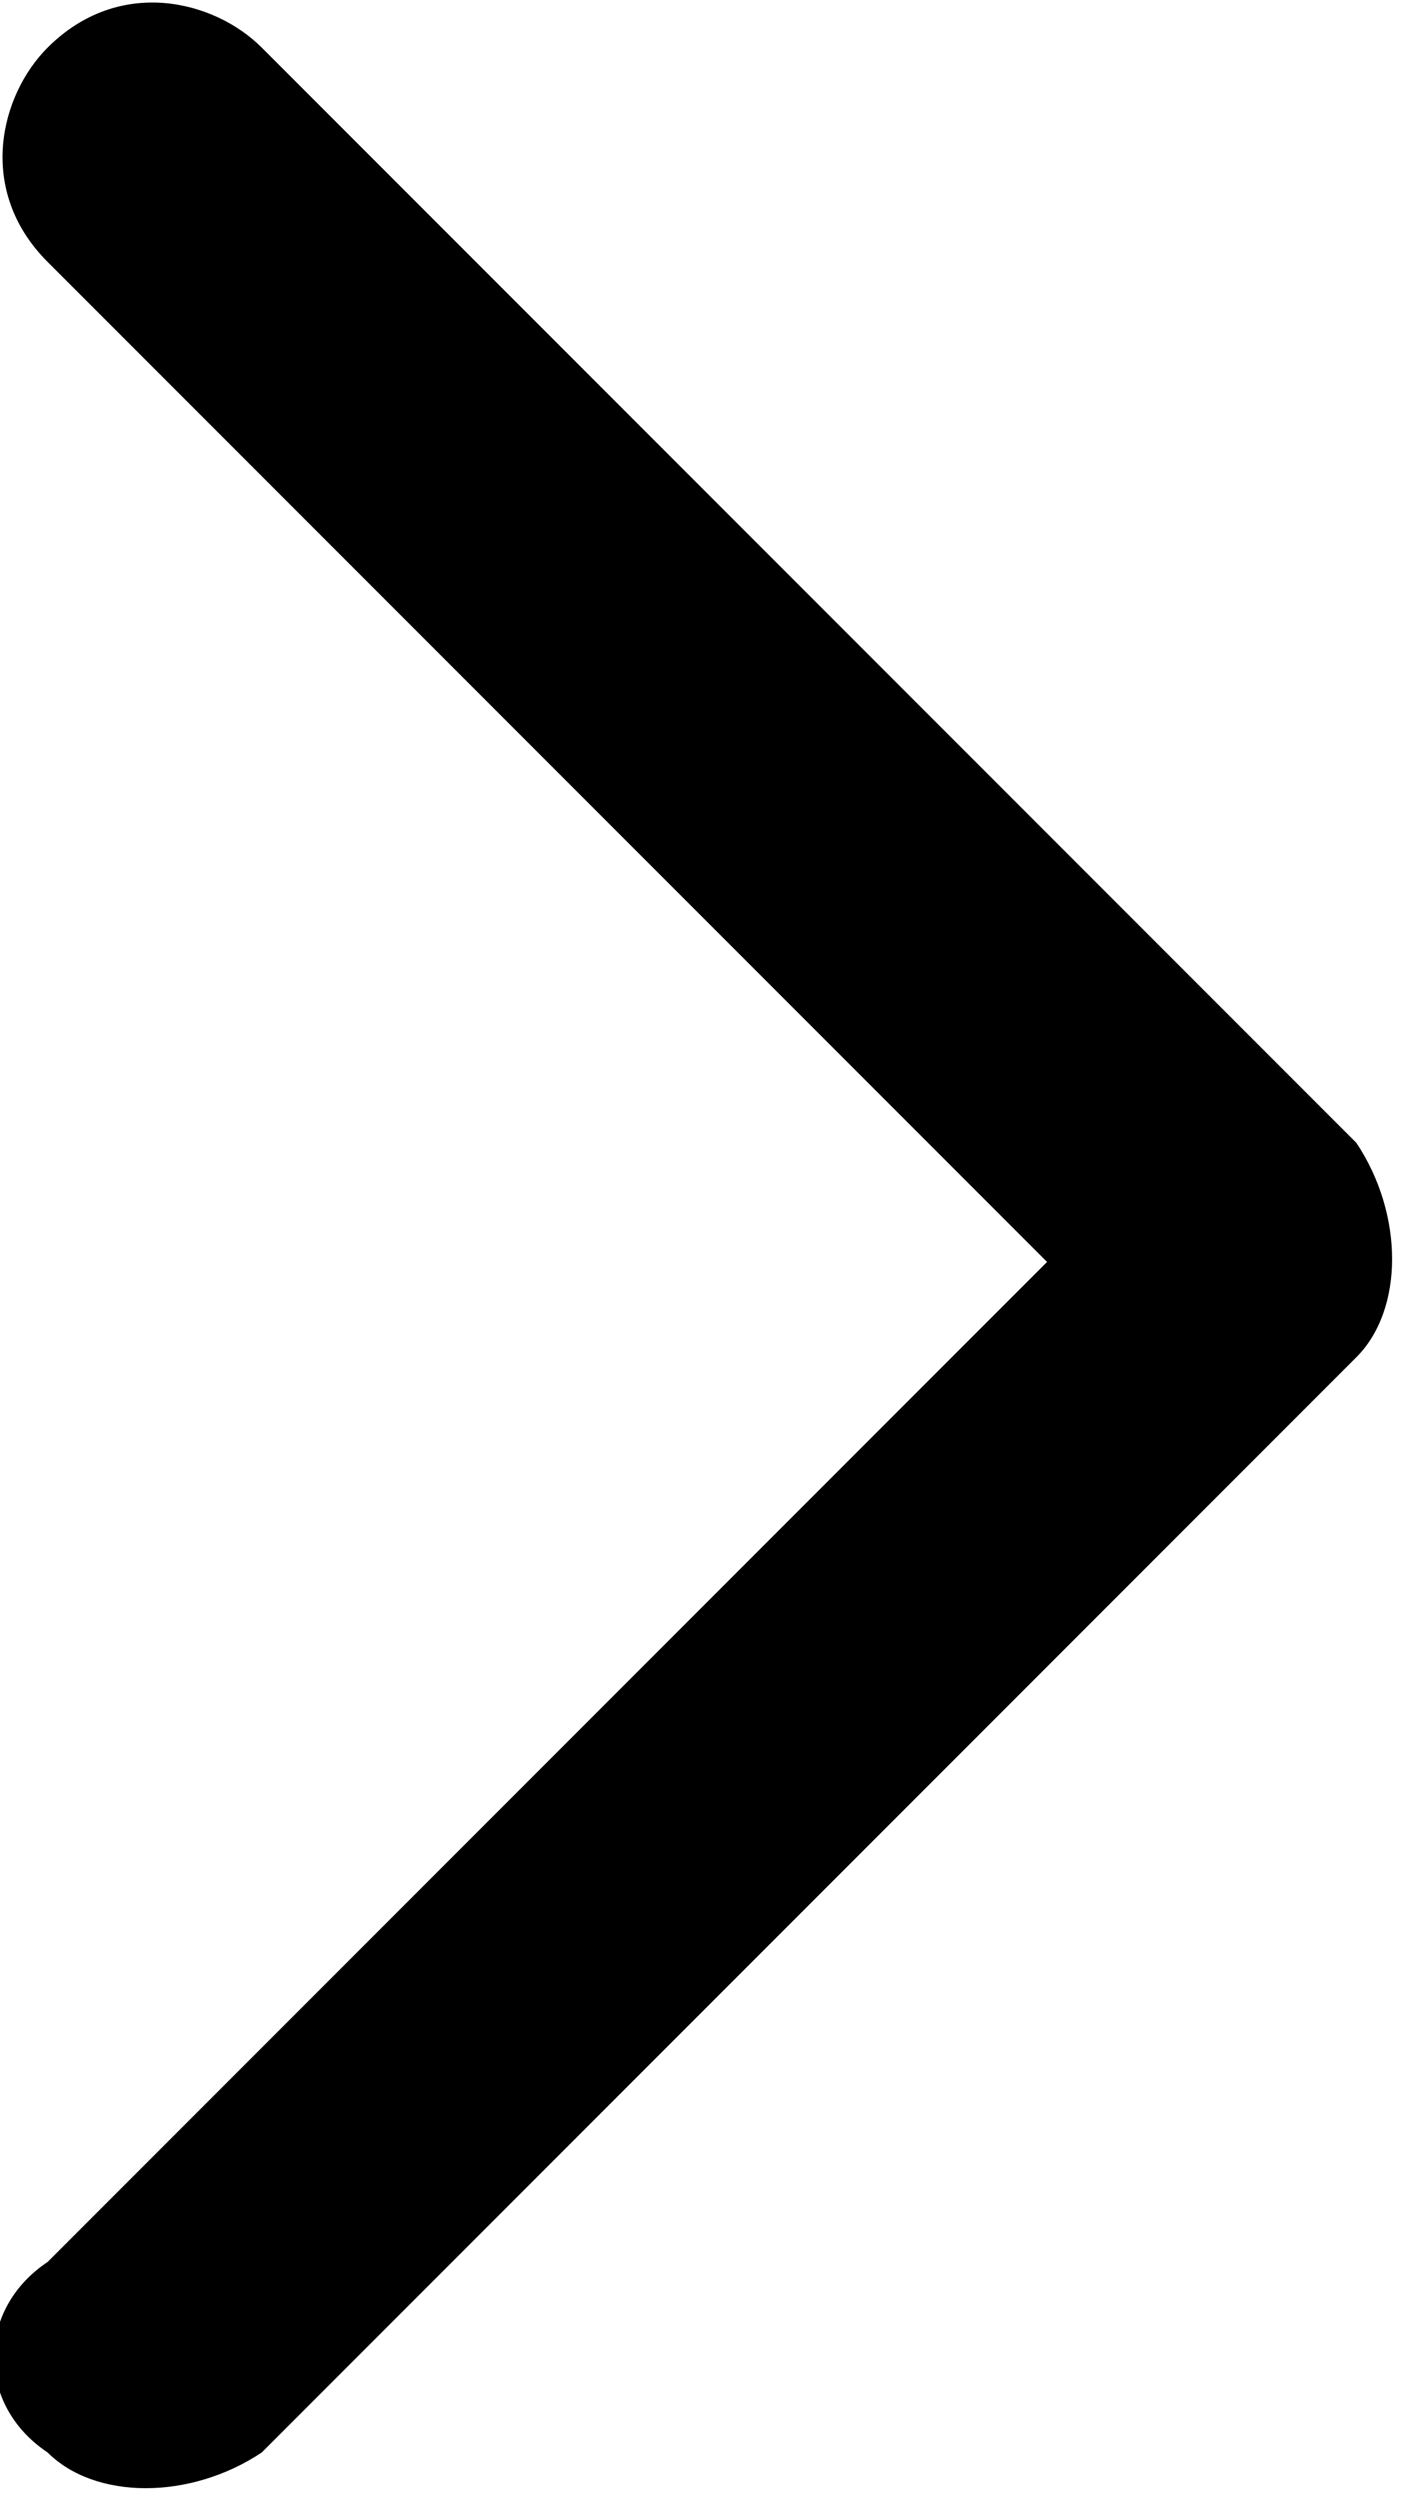 <?xml version="1.0" encoding="utf-8"?>
<!-- Generator: Adobe Illustrator 28.1.0, SVG Export Plug-In . SVG Version: 6.00 Build 0)  -->
<svg version="1.1" id="レイヤー_1" xmlns="http://www.w3.org/2000/svg" xmlns:xlink="http://www.w3.org/1999/xlink" x="0px"
	 y="0px" viewBox="0 0 5.9 10.5" style="enable-background:new 0 0 5.9 10.5;" xml:space="preserve">
<path id="パス_1617" d="M0.2,10.3c0.2,0.2,0.6,0.2,0.9,0l4.6-4.6c0.2-0.2,0.2-0.6,0-0.9L1.1,0.2C0.9,0,0.5-0.1,0.2,0.2
	C0,0.4-0.1,0.8,0.2,1.1l0,0l4.2,4.2L0.2,9.5C-0.1,9.7-0.1,10.1,0.2,10.3z"/>
</svg>
